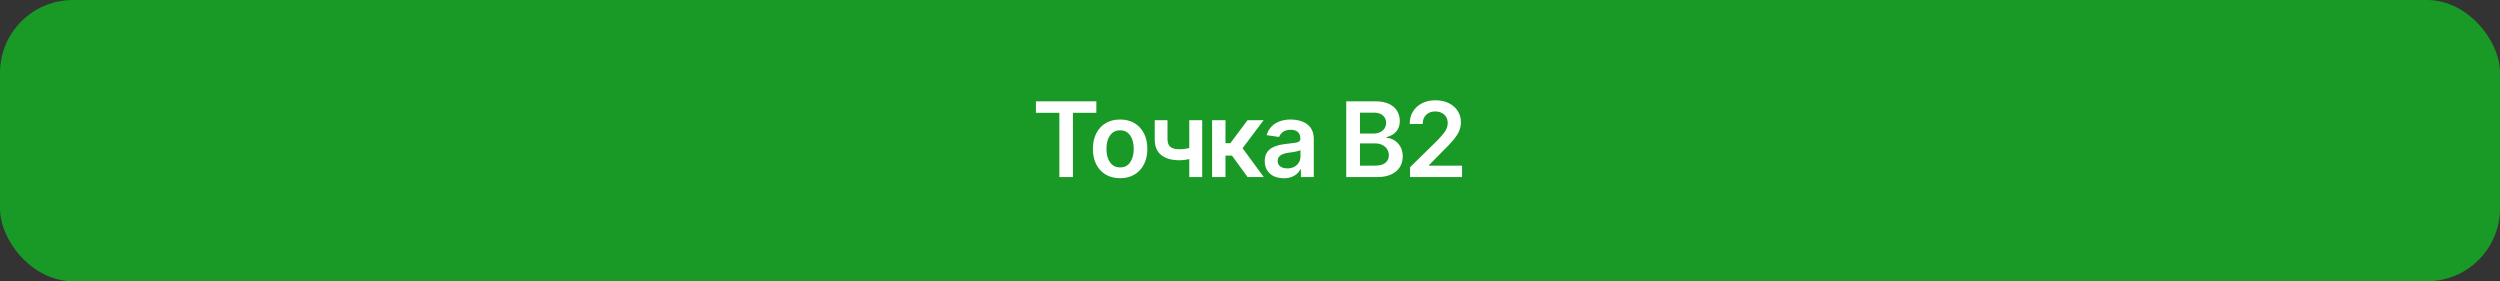 <?xml version="1.0" encoding="UTF-8"?> <svg xmlns="http://www.w3.org/2000/svg" width="240" height="27" viewBox="0 0 240 27" fill="none"><rect x="0" y="0" width="240" height="27" fill="#333333" stroke="none"/><rect width="240" height="27" rx="7" fill="#00FF1A" fill-opacity="0.5"></rect><path d="M99.448 10.828V9.725H105.249V10.828H103.003V17H101.699V10.828H99.448ZM107.529 17.107C106.995 17.107 106.533 16.99 106.143 16.756C105.752 16.521 105.449 16.193 105.234 15.77C105.023 15.346 104.917 14.855 104.917 14.295C104.917 13.732 105.023 13.239 105.234 12.815C105.449 12.389 105.752 12.059 106.143 11.824C106.533 11.59 106.995 11.473 107.529 11.473C108.063 11.473 108.525 11.59 108.916 11.824C109.307 12.059 109.609 12.389 109.824 12.815C110.039 13.239 110.146 13.732 110.146 14.295C110.146 14.855 110.039 15.346 109.824 15.77C109.609 16.193 109.307 16.521 108.916 16.756C108.525 16.99 108.063 17.107 107.529 17.107ZM107.529 16.072C107.826 16.072 108.07 15.994 108.262 15.838C108.454 15.678 108.597 15.463 108.691 15.193C108.789 14.923 108.838 14.624 108.838 14.295C108.838 13.96 108.789 13.657 108.691 13.387C108.597 13.117 108.454 12.903 108.262 12.747C108.07 12.588 107.826 12.508 107.529 12.508C107.24 12.508 106.997 12.588 106.802 12.747C106.606 12.903 106.46 13.117 106.362 13.387C106.268 13.657 106.221 13.96 106.221 14.295C106.221 14.624 106.268 14.923 106.362 15.193C106.46 15.463 106.606 15.678 106.802 15.838C106.997 15.994 107.24 16.072 107.529 16.072ZM115.41 11.541V17H114.17V11.541H115.41ZM114.834 14.012V15.066C114.694 15.122 114.535 15.174 114.355 15.223C114.18 15.271 113.994 15.31 113.799 15.34C113.604 15.369 113.41 15.384 113.218 15.384C112.489 15.384 111.912 15.221 111.489 14.896C111.066 14.567 110.854 14.054 110.854 13.357V11.536H112.08V13.357C112.083 13.588 112.126 13.776 112.207 13.919C112.292 14.062 112.417 14.166 112.583 14.231C112.752 14.296 112.964 14.329 113.218 14.329C113.501 14.329 113.77 14.301 114.023 14.246C114.281 14.188 114.551 14.109 114.834 14.012ZM116.362 17V11.541H117.646V13.748H118.115L119.761 11.541H121.304L119.287 14.227L121.323 17H119.771L118.271 14.94H117.646V17H116.362ZM123.247 17.112C122.899 17.112 122.586 17.05 122.31 16.927C122.033 16.8 121.815 16.614 121.655 16.37C121.496 16.126 121.416 15.825 121.416 15.467C121.416 15.161 121.473 14.907 121.587 14.705C121.701 14.503 121.855 14.342 122.051 14.222C122.249 14.101 122.472 14.01 122.72 13.948C122.967 13.883 123.223 13.838 123.486 13.812C123.809 13.776 124.069 13.745 124.268 13.719C124.466 13.693 124.609 13.65 124.697 13.592C124.788 13.533 124.834 13.442 124.834 13.318V13.294C124.834 13.03 124.756 12.825 124.6 12.679C124.443 12.532 124.215 12.459 123.916 12.459C123.6 12.459 123.35 12.527 123.164 12.664C122.982 12.801 122.858 12.962 122.793 13.148L121.597 12.977C121.691 12.645 121.847 12.368 122.065 12.146C122.284 11.922 122.549 11.754 122.861 11.644C123.177 11.53 123.525 11.473 123.906 11.473C124.167 11.473 124.427 11.504 124.688 11.565C124.948 11.624 125.187 11.725 125.405 11.868C125.623 12.011 125.798 12.204 125.928 12.444C126.058 12.685 126.123 12.986 126.123 13.348V17H124.888V16.248H124.849C124.771 16.398 124.66 16.539 124.517 16.673C124.377 16.803 124.201 16.909 123.989 16.99C123.781 17.072 123.534 17.112 123.247 17.112ZM123.574 16.165C123.835 16.165 124.059 16.115 124.248 16.014C124.437 15.909 124.583 15.773 124.688 15.604C124.792 15.431 124.844 15.244 124.844 15.042V14.402C124.801 14.435 124.733 14.466 124.639 14.495C124.544 14.521 124.437 14.546 124.316 14.568C124.196 14.591 124.077 14.611 123.96 14.627C123.846 14.643 123.747 14.656 123.662 14.666C123.47 14.692 123.298 14.736 123.145 14.798C122.995 14.856 122.876 14.938 122.788 15.042C122.7 15.146 122.656 15.281 122.656 15.447C122.656 15.685 122.743 15.864 122.915 15.984C123.088 16.105 123.307 16.165 123.574 16.165ZM129.238 17V9.725H132.031C132.555 9.725 132.992 9.808 133.34 9.974C133.688 10.136 133.949 10.361 134.121 10.648C134.294 10.931 134.38 11.251 134.38 11.609C134.38 11.906 134.323 12.159 134.209 12.371C134.098 12.579 133.947 12.749 133.755 12.879C133.563 13.009 133.348 13.104 133.11 13.162V13.235C133.371 13.245 133.618 13.323 133.853 13.47C134.09 13.613 134.284 13.815 134.434 14.075C134.587 14.336 134.663 14.65 134.663 15.018C134.663 15.395 134.572 15.734 134.39 16.033C134.211 16.329 133.937 16.565 133.569 16.741C133.205 16.914 132.744 17 132.188 17H129.238ZM130.557 15.901H131.973C132.451 15.901 132.796 15.809 133.008 15.623C133.223 15.438 133.33 15.201 133.33 14.915C133.33 14.697 133.276 14.502 133.169 14.329C133.062 14.157 132.909 14.02 132.71 13.919C132.515 13.818 132.284 13.768 132.017 13.768H130.557V15.901ZM130.557 12.82H131.865C132.09 12.82 132.293 12.778 132.476 12.693C132.658 12.609 132.801 12.49 132.905 12.337C133.013 12.181 133.066 11.997 133.066 11.785C133.066 11.505 132.967 11.274 132.769 11.092C132.57 10.906 132.279 10.813 131.895 10.813H130.557V12.82ZM135.366 17V16.053L137.896 13.572C138.133 13.328 138.332 13.112 138.491 12.923C138.654 12.734 138.776 12.552 138.857 12.376C138.939 12.197 138.979 12.007 138.979 11.805C138.979 11.577 138.927 11.38 138.823 11.214C138.719 11.048 138.576 10.921 138.394 10.833C138.215 10.745 138.009 10.701 137.778 10.701C137.537 10.701 137.327 10.75 137.148 10.848C136.969 10.945 136.829 11.084 136.729 11.263C136.631 11.442 136.582 11.655 136.582 11.902H135.332C135.332 11.443 135.436 11.045 135.645 10.706C135.856 10.364 136.147 10.099 136.519 9.91C136.89 9.721 137.314 9.627 137.793 9.627C138.285 9.627 138.714 9.718 139.082 9.9C139.45 10.083 139.736 10.333 139.941 10.652C140.146 10.968 140.249 11.329 140.249 11.736C140.249 12.01 140.197 12.278 140.093 12.542C139.989 12.802 139.805 13.094 139.541 13.416C139.281 13.735 138.914 14.121 138.442 14.573L137.192 15.848V15.901H140.356V17H135.366Z" fill="white"></path></svg> 